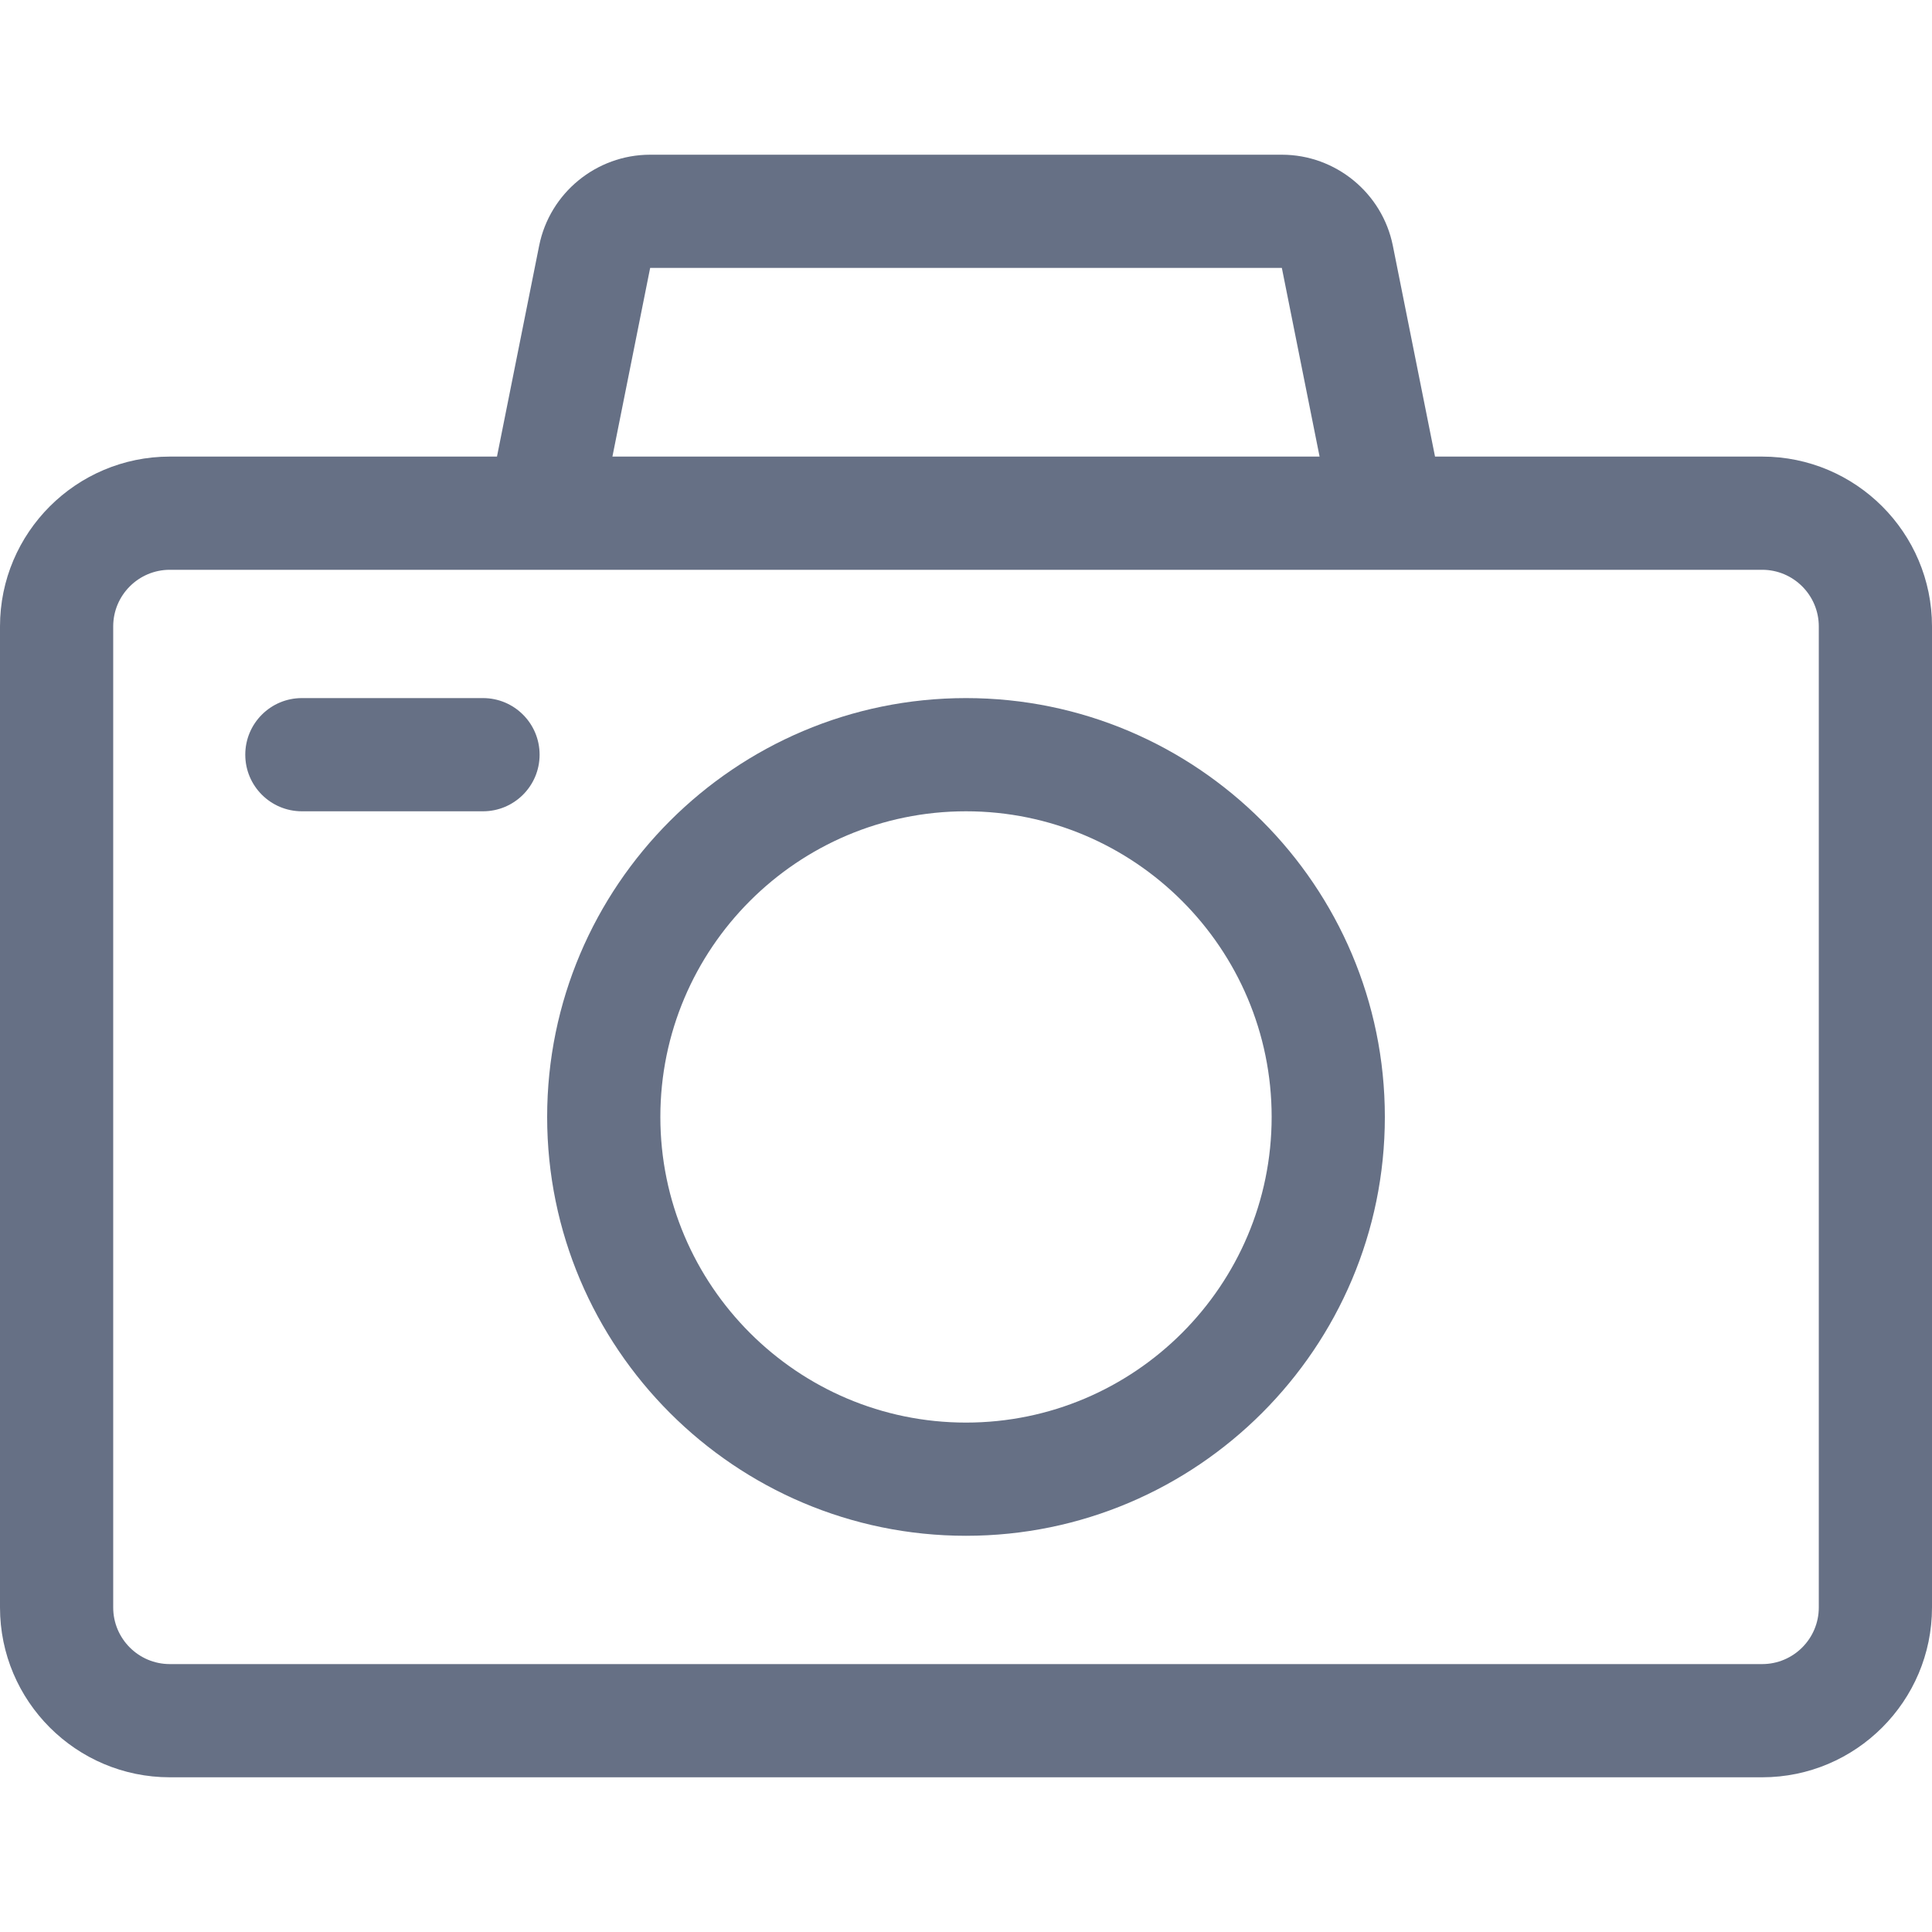<svg width="512" height="512" viewBox="0 0 512 512" fill="none" xmlns="http://www.w3.org/2000/svg">
<g clip-path="url(#clip0_10644_31267)">
<path d="M467 121H380.297L369.12 65.117C366.326 51.143 353.954 41 339.703 41H172.297C158.047 41 145.674 51.143 142.88 65.117L131.703 121H45C20.187 121 0 141.187 0 166V426C0 450.813 20.187 471 45 471H467C491.813 471 512 450.813 512 426V166C512 141.187 491.813 121 467 121ZM172.297 71H339.703L349.703 121H162.297L172.297 71ZM482 426C482 434.271 475.271 441 467 441H45C36.729 441 30 434.271 30 426V166C30 157.729 36.729 151 45 151H467C475.271 151 482 157.729 482 166V426Z" fill="#667085"/>
<path d="M256 185C194.794 185 145 234.794 145 296C145 357.206 194.794 407 256 407C317.206 407 367 357.206 367 296C367 234.794 317.206 185 256 185ZM256 377C211.336 377 175 340.663 175 296C175 251.337 211.336 215 256 215C300.664 215 337 251.337 337 296C337 340.663 300.664 377 256 377Z" fill="#667085"/>
<path d="M128 185H80C71.716 185 65 191.716 65 200C65 208.284 71.716 215 80 215H128C136.284 215 143 208.284 143 200C143 191.716 136.284 185 128 185Z" fill="#667085"/>
</g>
<defs>
<clipPath id="clip0_10644_31267">
<rect width="512" height="512" fill="white"/>
</clipPath>
</defs>
</svg>
